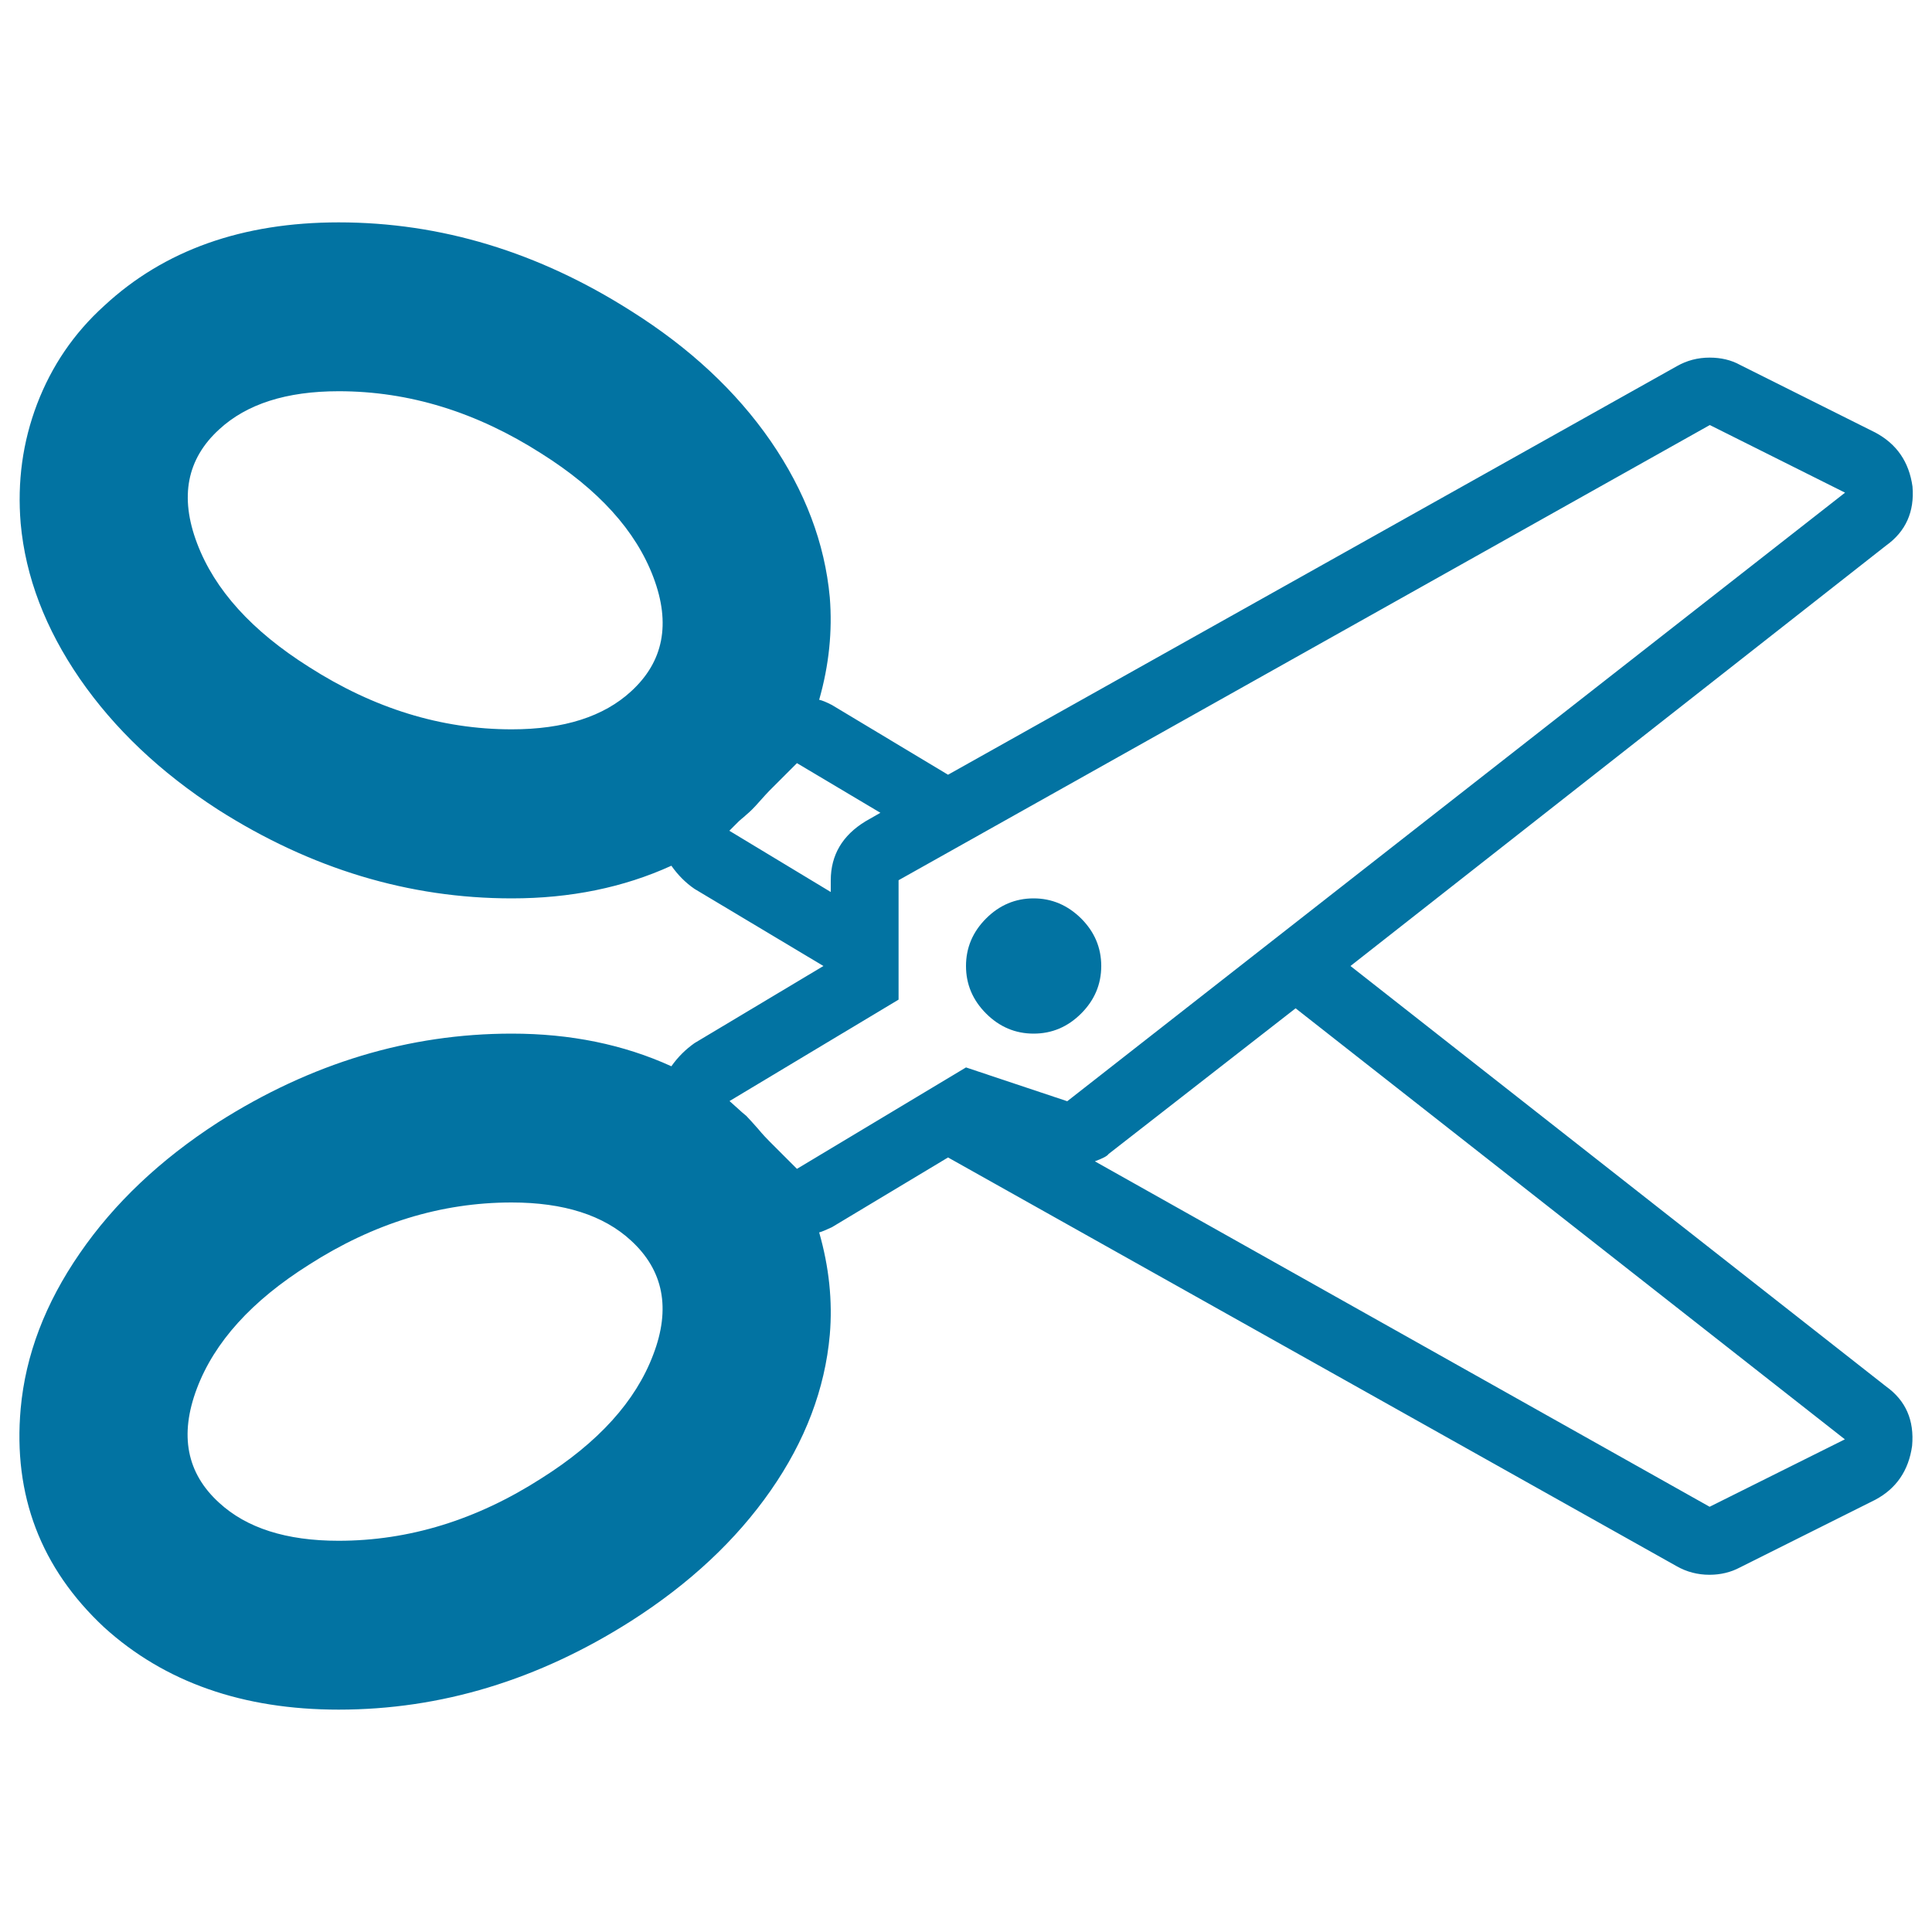 <svg xmlns="http://www.w3.org/2000/svg" viewBox="0 0 1000 1000" style="fill:#0273a2">
<title>Cut SVG icon</title>
<g><g><path d="M976.2,717.6L699,500l277.2-217.6c10.2-7.3,14.8-17.5,13.7-30.6c-1.8-12.8-8.2-22-19.2-27.9l-70-35c-4.7-2.6-10-3.8-15.8-3.8c-6.2,0-11.8,1.5-16.9,4.4L490.7,401l-60.1-36.1c-2.9-1.5-5.1-2.4-6.6-2.7c5.1-17.9,6.9-35.5,5.5-53c-2.6-28.1-12.8-55-30.6-80.9C381,202.4,356.9,180,326.7,161c-48.1-30.6-98.6-45.9-151.4-45.9c-49.9,0-90.4,14.4-121.4,43.2c-15.7,14.2-27.2,31.2-34.7,50.8c-7.5,19.7-10.3,40.3-8.5,61.8c2.5,27.7,12.8,54.5,30.6,80.4c17.9,25.9,41.7,48.5,71.6,67.8c48.1,30.6,98.8,45.9,152,45.9c30.3,0,57.8-5.6,82.6-16.9c3.3,4.7,7.3,8.8,12,12l66.7,39.9l-66.7,39.9c-4.7,3.3-8.7,7.3-12,12c-24.8-11.3-52.3-16.9-82.6-16.9c-53.2,0-103.9,15.3-152,45.9c-29.9,19.3-53.8,41.9-71.6,67.8c-17.9,25.9-28.1,52.7-30.6,80.4c-4,44.8,10.4,82.6,43.2,113.2c31.3,28.4,71.8,42.6,121.4,42.6c52.9,0,103.3-15.3,151.4-45.9c30.2-19.3,54.3-41.8,72.2-67.5c17.9-25.7,28.1-52.6,30.6-80.6c1.5-17.5-0.4-35.2-5.5-53c1.5-0.4,3.6-1.3,6.6-2.7l60.1-36.1l377.2,211.6c5.1,2.9,10.8,4.4,16.9,4.4c5.8,0,11.1-1.3,15.8-3.8l70-35c10.9-5.8,17.3-15.1,19.1-27.9C990.9,735.1,986.4,724.9,976.2,717.6z M326.7,357.8c-14.2,13.1-34.8,19.7-61.8,19.7c-36.5,0-71.4-10.8-105-32.3c-29.5-18.6-48.8-39.9-57.9-64c-9.1-24-5.3-43.7,11.5-59c14.2-13.1,34.8-19.7,61.8-19.7c36.5,0,71.4,10.8,105,32.3c29.5,18.6,48.8,39.9,57.9,64C347.3,322.9,343.4,342.5,326.7,357.8z M338.1,701.2c-9.1,24.1-28.4,45.4-57.9,64c-33.5,21.5-68.5,32.3-105,32.3c-27,0-47.6-6.6-61.8-19.7c-16.8-15.3-20.6-35-11.5-59.1c9.1-24.1,28.4-45.4,57.9-64c33.5-21.5,68.5-32.3,105-32.3c27,0,47.6,6.6,61.8,19.7C343.4,657.5,347.3,677.2,338.1,701.2z M377.5,430l4.9-4.9c0.4-0.4,0.9-0.8,1.6-1.4c0.7-0.6,1.5-1.2,2.2-1.9c1.8-1.5,4-3.6,6.6-6.6c2.6-2.9,4.4-4.9,5.5-6l14.2-14.2l43.2,25.7l-7.7,4.4c-12,7.3-18,17.5-18,30.6v6L377.5,430z M500,552.5L412.5,605l-14.2-14.2c-1.5-1.5-3.5-3.6-6-6.6c-2.5-2.9-4.6-5.1-6-6.6c-1.8-1.5-3.1-2.6-3.8-3.3l-4.9-4.4l87.5-52.5v-61.8l419.9-235.6l70,35L552.4,570L500,552.5z M884.9,779.9L566.7,601.1c4-1.5,6.4-2.7,7.1-3.8l96.8-75.4l284.3,223.1L884.9,779.9z"/><path d="M535,465c-9.5,0-17.7,3.5-24.6,10.4c-6.9,6.9-10.4,15.1-10.4,24.6c0,9.5,3.5,17.7,10.4,24.6c6.9,6.9,15.1,10.4,24.6,10.4c9.5,0,17.7-3.5,24.6-10.4c6.9-6.9,10.4-15.1,10.4-24.6c0-9.5-3.5-17.7-10.4-24.6C552.6,468.5,544.4,465,535,465z"/></g></g>
</svg>